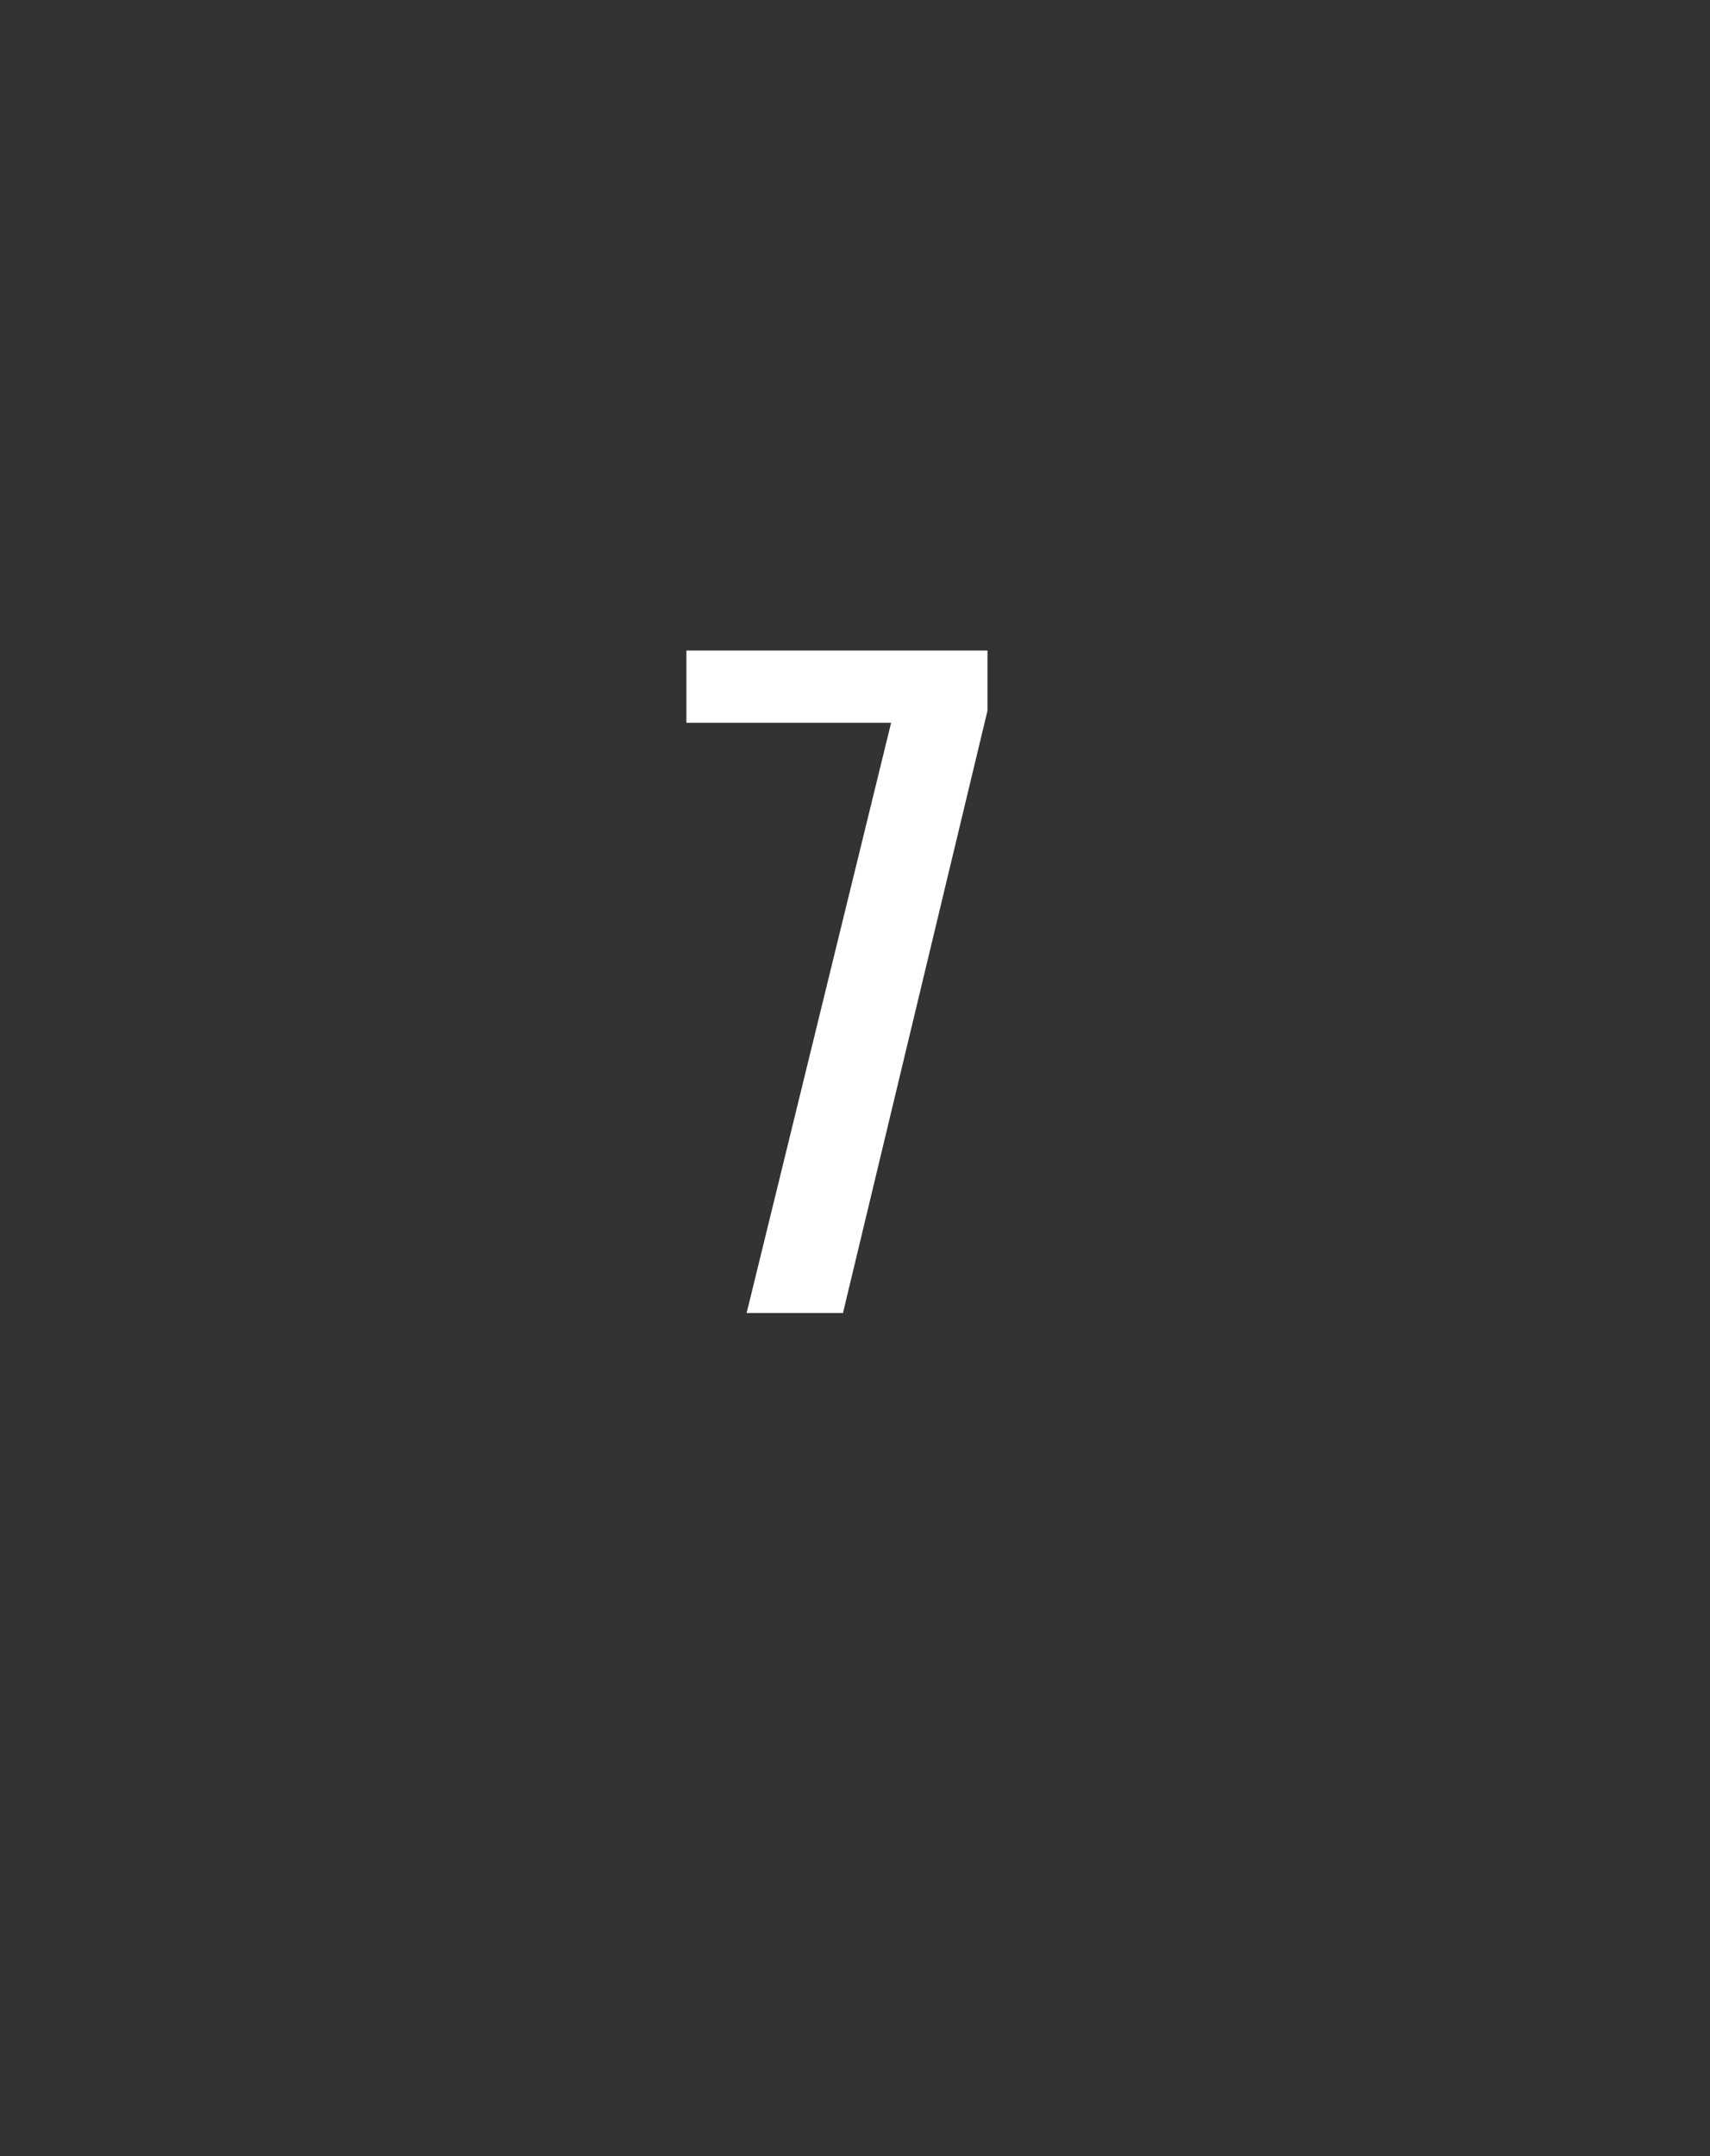 <?xml version="1.0" standalone="no"?><!DOCTYPE svg PUBLIC "-//W3C//DTD SVG 1.1//EN" "http://www.w3.org/Graphics/SVG/1.1/DTD/svg11.dtd"><svg xmlns="http://www.w3.org/2000/svg" version="1.1" width="14.2px" height="17.9px" viewBox="0 -1 14.2 17.9" style="top:-1px"><rect x="0" y="-1" width="14.2" height="17.9" fill="#333333" stroke="none"/><desc/><defs/><g id="Polygon429587"><path d="m7 9.9l-.8 0l1.2-4.9l-1.7 0l0-.6l2.5 0l0 .5l-1.2 5z" stroke="none" fill="#fff"/></g></svg>